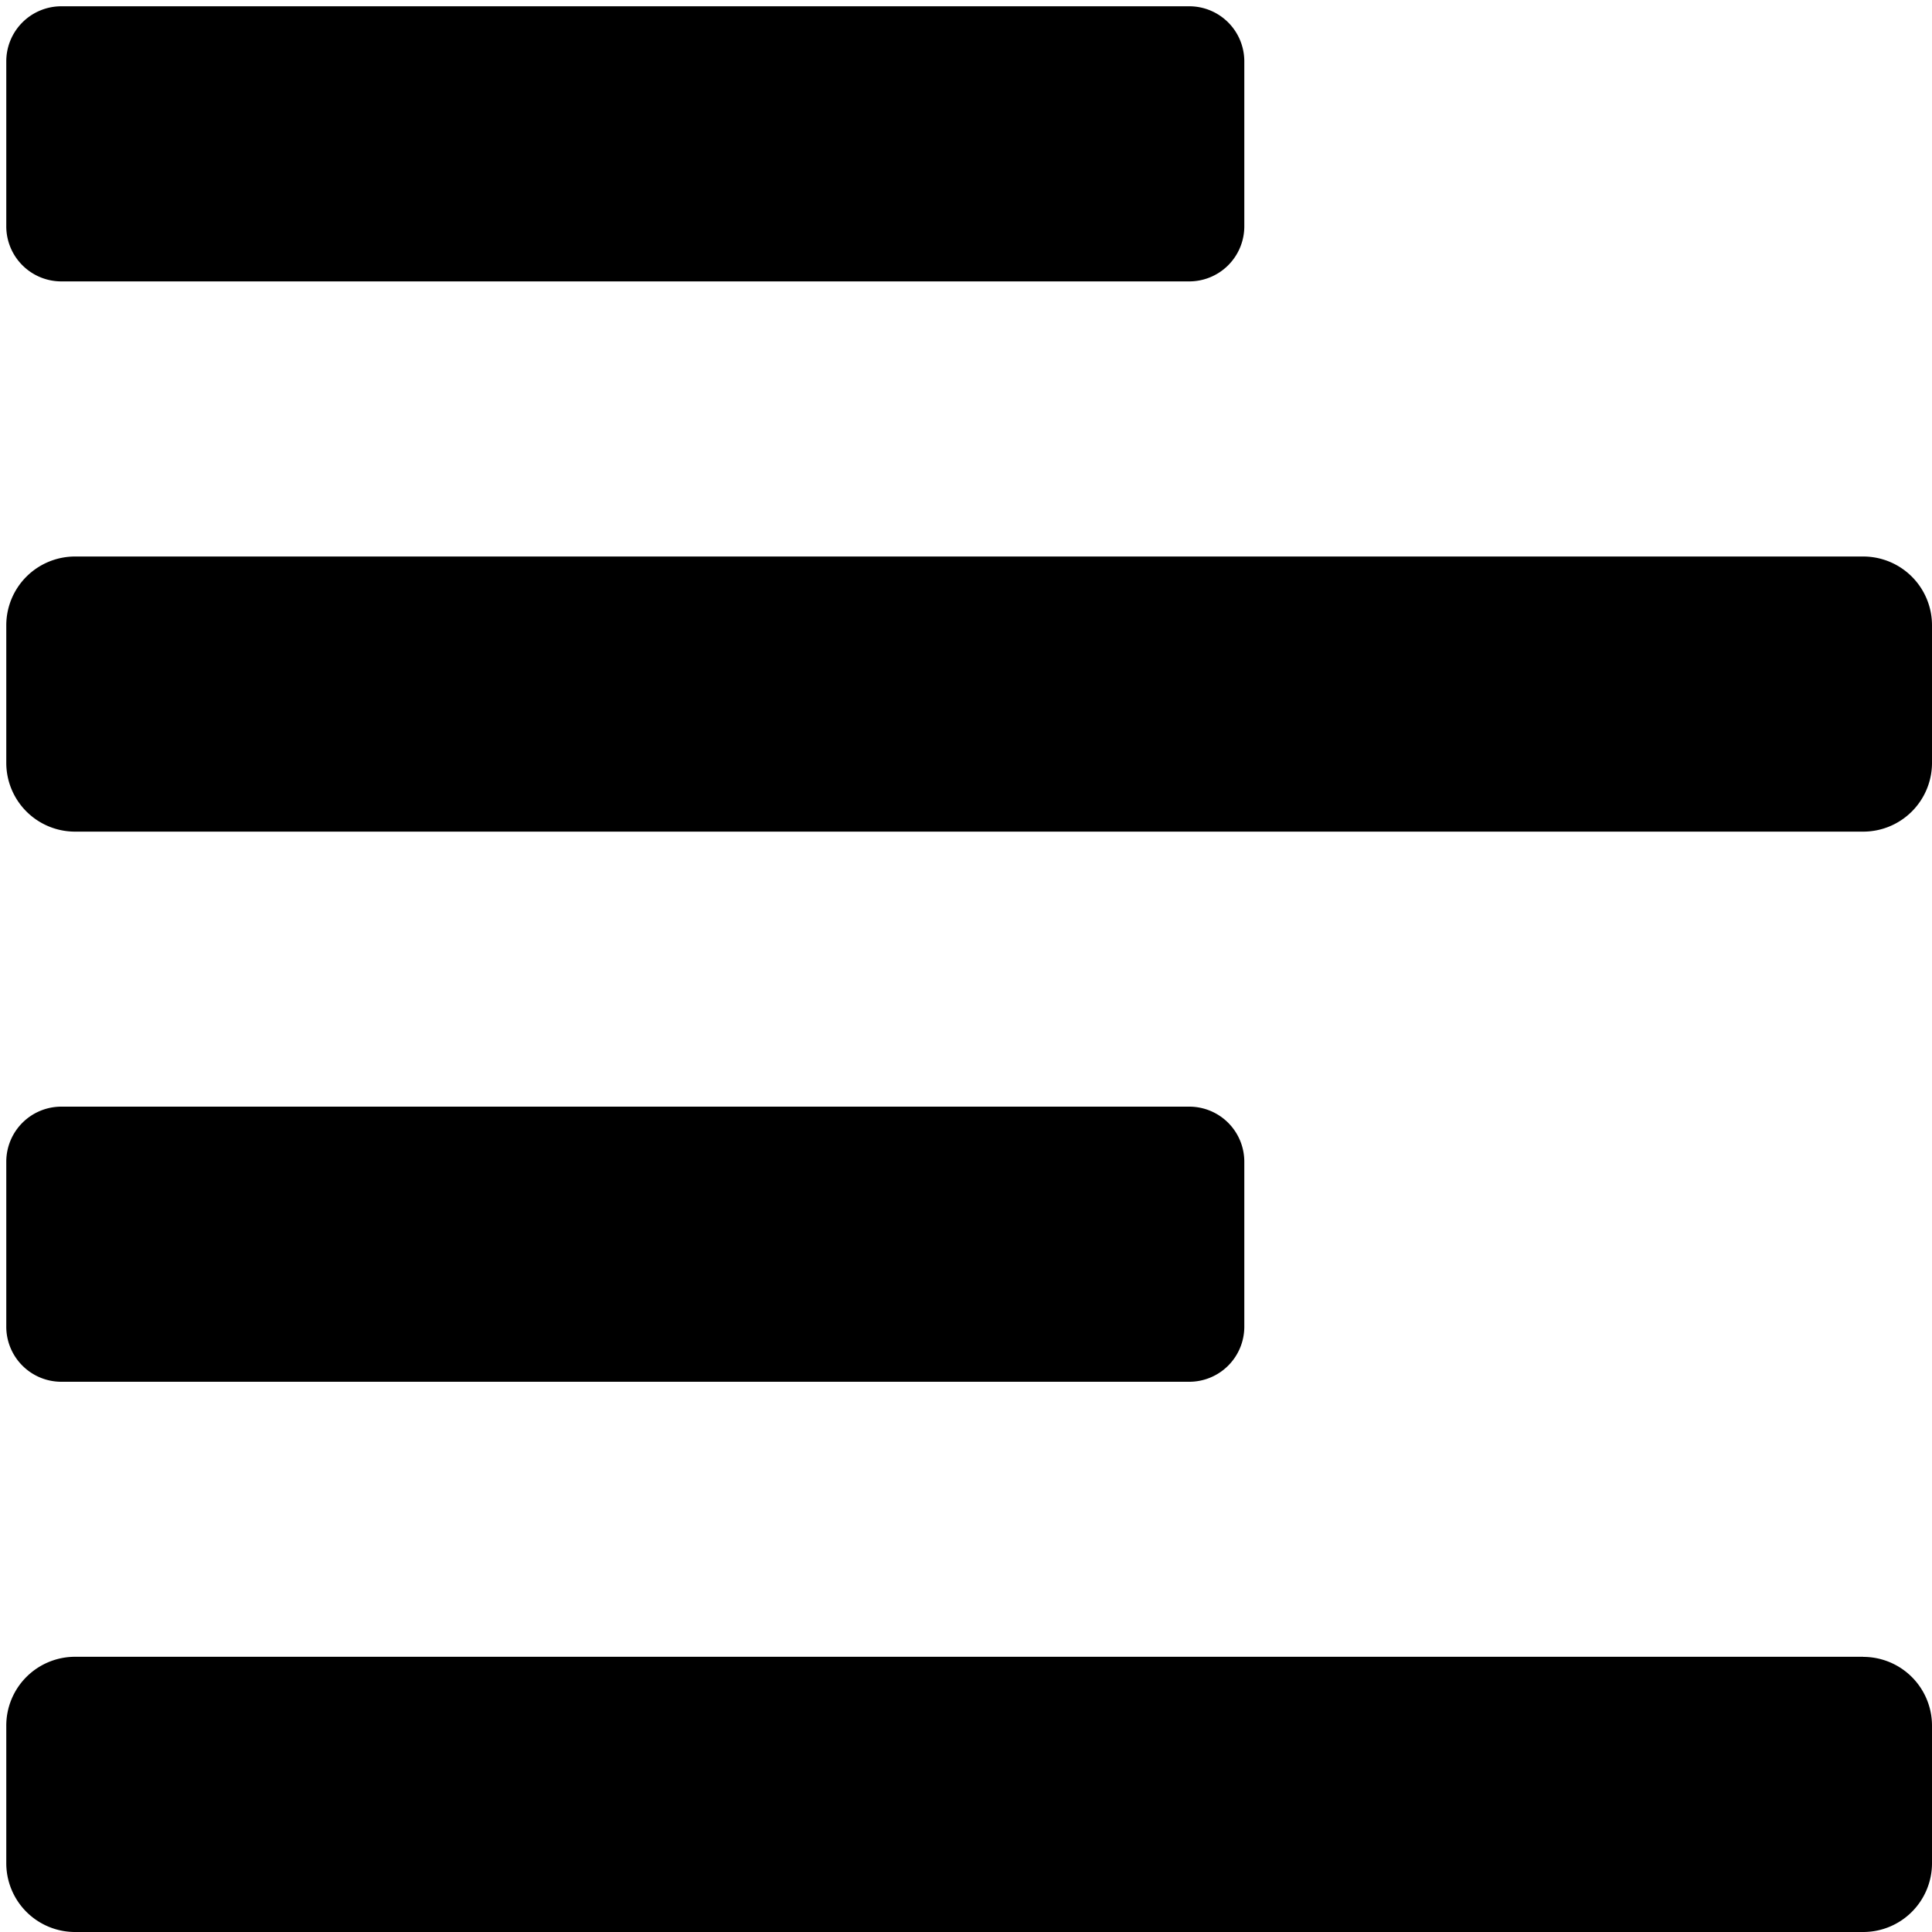 <svg xmlns="http://www.w3.org/2000/svg" viewBox="0 0 20 20">
  <path fill="currentColor" d="M.635 14.304h11.672a.57.57 0 0 0 .574-.57V12.03a.57.57 0 0 0-.57-.574H.635a.57.57 0 0 0-.57.57v1.704a.57.57 0 0 0 .57.574zm0-11.391h11.672a.57.57 0 0 0 .574-.57V.635a.57.57 0 0 0-.57-.57H.635a.57.57 0 0 0-.57.57v1.704a.57.57 0 0 0 .57.574zm18.653 2.848H.777a.712.712 0 0 0-.712.712v1.424a.712.712 0 0 0 .712.712h18.51A.712.712 0 0 0 20 7.897V6.473a.712.712 0 0 0-.712-.712zm0 11.39H.777a.712.712 0 0 0-.712.713v1.424A.712.712 0 0 0 .777 20h18.51a.712.712 0 0 0 .713-.712v-1.424a.712.712 0 0 0-.712-.712z"/>
</svg>
